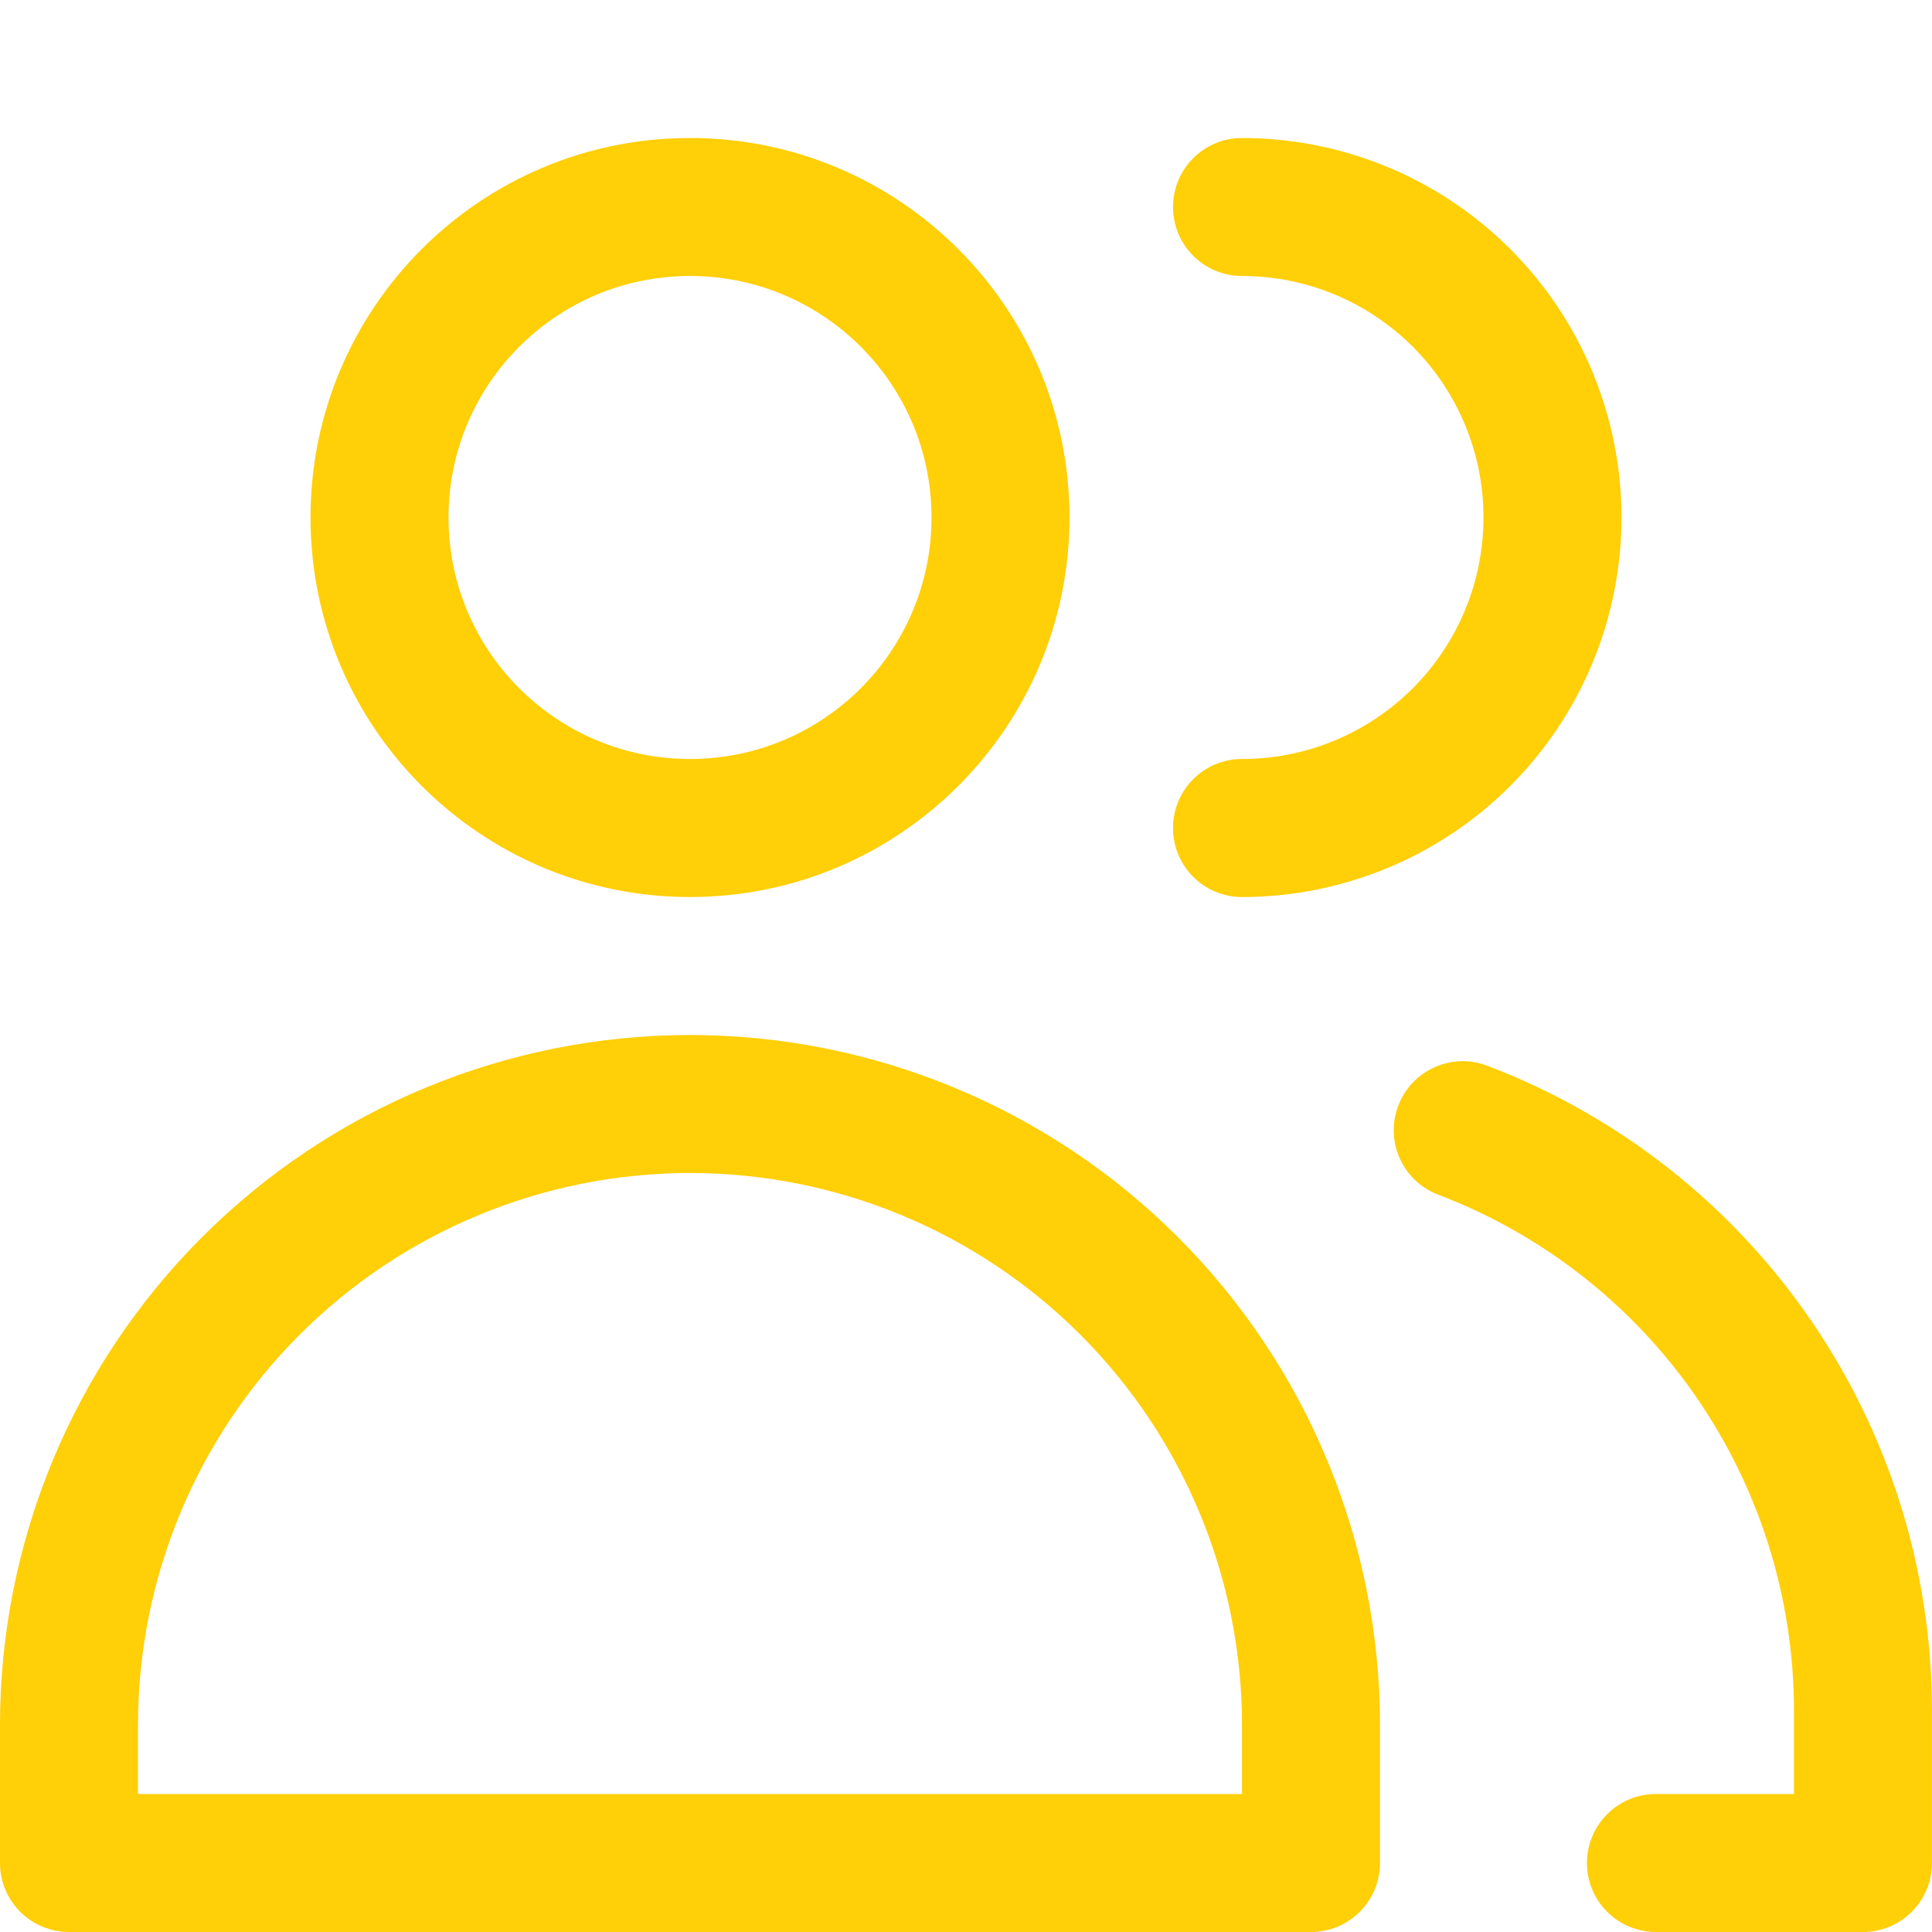<svg width="40" height="40" viewBox="0 0 40 40" fill="none" xmlns="http://www.w3.org/2000/svg">
<g clip-path="url(#clip0_355_8195)">
<path fill-rule="evenodd" clip-rule="evenodd" d="M9.286 10.714C9.286 7.953 11.524 5.714 14.286 5.714C17.047 5.714 19.286 7.953 19.286 10.714C19.286 13.476 17.047 15.714 14.286 15.714C11.524 15.714 9.286 13.476 9.286 10.714ZM14.286 2.857C9.946 2.857 6.429 6.375 6.429 10.714C6.429 15.054 9.946 18.572 14.286 18.572C18.625 18.572 22.143 15.054 22.143 10.714C22.143 6.375 18.625 2.857 14.286 2.857ZM6.204 27.633C8.348 25.49 11.255 24.286 14.286 24.286C17.317 24.286 20.224 25.49 22.367 27.633C24.51 29.776 25.714 32.683 25.714 35.714V37.143H2.857V35.714C2.857 32.683 4.061 29.776 6.204 27.633ZM14.286 21.429C10.497 21.429 6.863 22.934 4.184 25.613C1.505 28.292 0 31.925 0 35.714V38.572C0 39.36 0.64 40 1.429 40H27.143C27.932 40 28.571 39.36 28.571 38.572V35.714C28.571 31.925 27.066 28.292 24.387 25.613C21.708 22.934 18.075 21.429 14.286 21.429ZM24.286 4.286C24.286 3.497 24.925 2.857 25.714 2.857C27.798 2.857 29.797 3.685 31.27 5.158C32.744 6.632 33.571 8.63 33.571 10.714C33.571 12.798 32.744 14.797 31.27 16.27C29.797 17.744 27.798 18.572 25.714 18.572C24.925 18.572 24.286 17.932 24.286 17.143C24.286 16.354 24.925 15.714 25.714 15.714C27.04 15.714 28.312 15.188 29.25 14.25C30.188 13.312 30.714 12.04 30.714 10.714C30.714 9.388 30.188 8.116 29.25 7.179C28.312 6.241 27.04 5.714 25.714 5.714C24.925 5.714 24.286 5.075 24.286 4.286ZM30.793 22.065C30.055 21.784 29.23 22.155 28.949 22.892C28.669 23.63 29.039 24.455 29.777 24.735C31.94 25.558 33.803 27.019 35.118 28.923C36.433 30.828 37.139 33.087 37.142 35.401V37.143H34.285C33.496 37.143 32.856 37.782 32.856 38.572C32.856 39.361 33.496 40 34.285 40H38.57C39.359 40 39.999 39.361 39.999 38.572V35.4L39.999 35.398C39.995 32.505 39.113 29.681 37.469 27.3C35.825 24.919 33.497 23.093 30.793 22.065Z" fill="#FFCF07"/>
</g>
<defs>
<clipPath id="clip0_355_8195">
<rect width="40" height="40" fill="white"/>
</clipPath>
</defs>
</svg>
